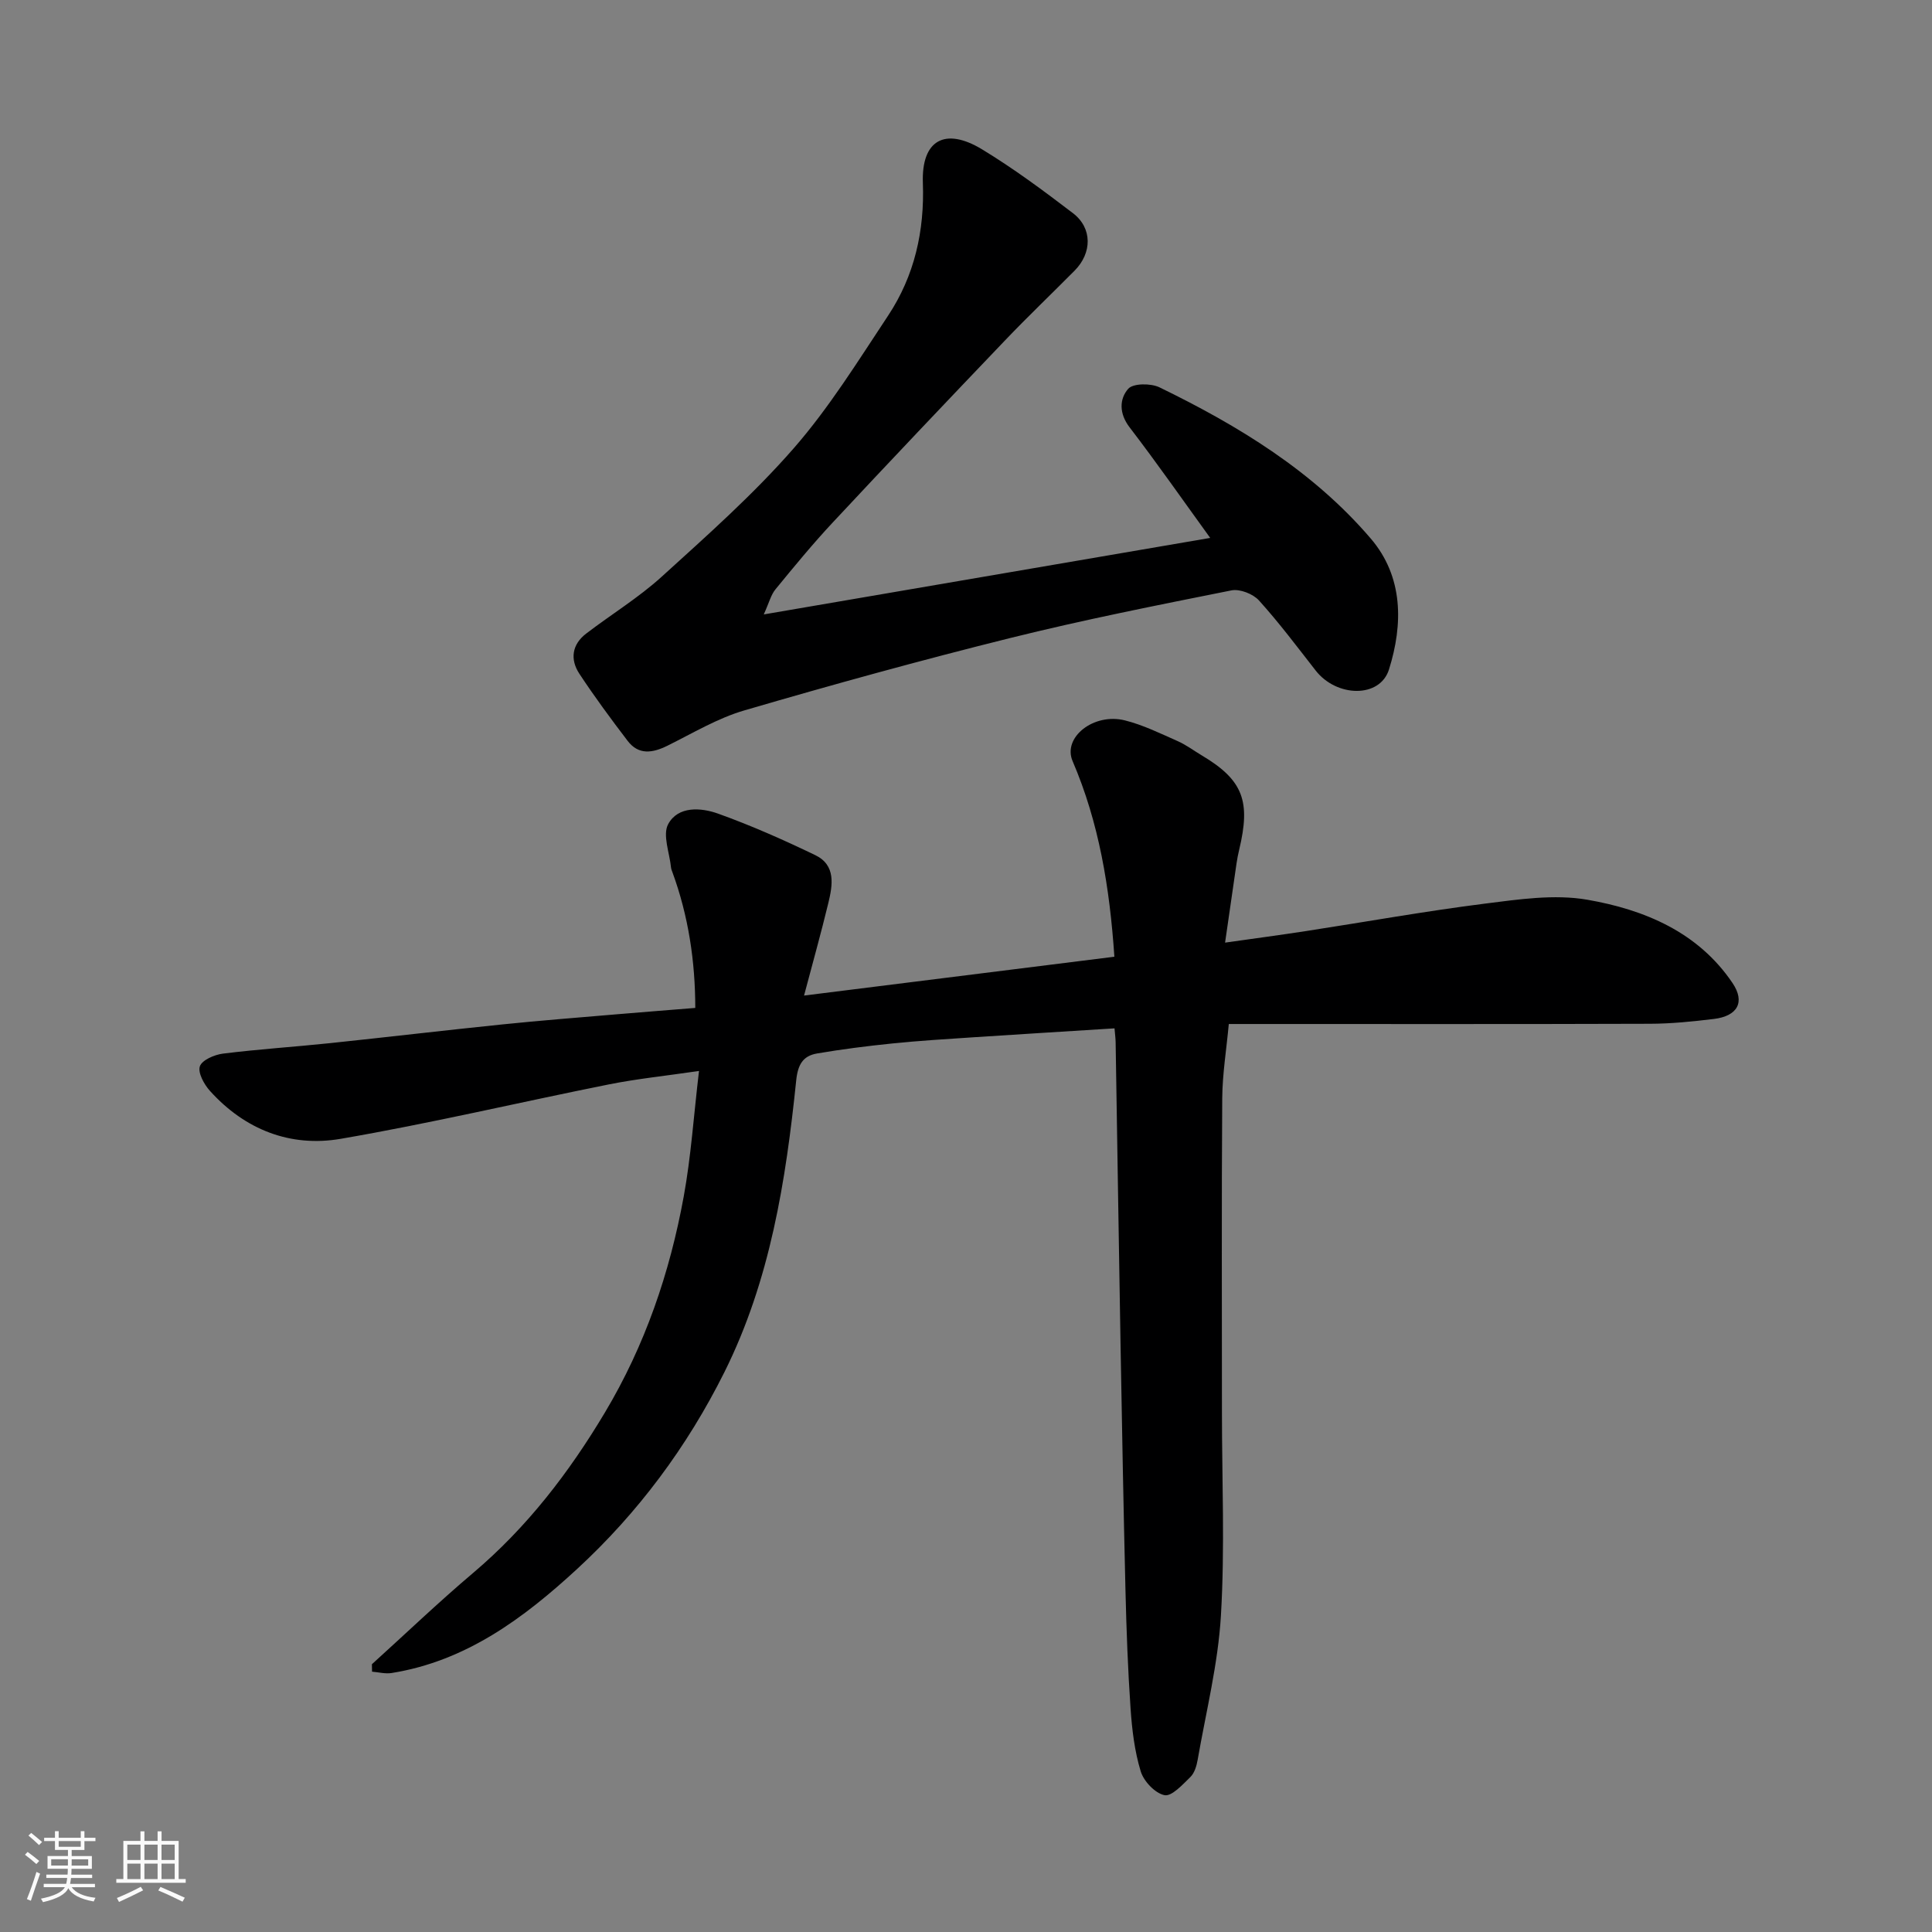 <svg enable-background="new 0 0 400 400" viewBox="0 0 400 400" xmlns="http://www.w3.org/2000/svg"><rect x="0" y="0" width="400" height="400" fill="#808080" stroke="none"/><path d="m5.17 384 .55-.58c.85.61 1.65 1.24 2.4 1.87l-.59.64c-.83-.73-1.62-1.38-2.36-1.93m1.22 9.53-.82-.34c.71-1.76 1.37-3.64 1.98-5.63.24.13.5.25.76.36-.6 1.67-1.24 3.54-1.92 5.61m-.5-13.5.57-.54c.56.44 1.31 1.06 2.26 1.87l-.64.64c-.68-.66-1.41-1.32-2.19-1.97m3.25.46h2.24v-1.36h.77v1.36h4.57v-1.36h.76v1.36h2.28v.69h-2.28v1.84h-2.64v1.26h4.18v2.64h-4.21c0 .45-.02.86-.05 1.21h4.32v.69h-4.38c-.04.34-.1.75-.19 1.22h5.15v.69h-4.82c.87 1.19 2.51 1.92 4.93 2.19-.17.31-.3.57-.37.76-2.77-.49-4.52-1.41-5.26-2.76-.56 1.26-2.3 2.23-5.24 2.9-.12-.24-.26-.48-.43-.72 2.73-.55 4.38-1.34 4.96-2.38h-4.38v-.69h4.65c.1-.38.17-.79.21-1.22h-4.32v-.69h4.4c.03-.34.05-.75.05-1.21h-4.2v-2.64h4.23v-1.26h-2.69v-1.84h-2.24zm1.46 4.46v1.29h3.45c.01-.4.02-.57.01-.53v-.32-.45h-3.46zm1.55-2.59h4.57v-1.19h-4.57zm6.11 2.59h-3.42v.77c-.01.19-.01.37-.02.53h3.44z" fill="#fafafa"/><path d="m32.63 379.16h.82v1.98h3.54v7.89h1.46v.78h-14.37v-.78h1.46v-7.89h3.54v-1.98h.82v1.98h2.73zm-3.49 11.48.5.73c-1.61.82-3.28 1.63-5 2.41-.13-.27-.28-.55-.44-.82 1.75-.72 3.4-1.49 4.94-2.32m-2.78-5.55h2.73v-3.18h-2.73zm0 3.95h2.73v-3.2h-2.73zm3.54-3.95h2.73v-3.18h-2.73zm0 3.95h2.73v-3.2h-2.73zm7.89 4.68c-1.84-.92-3.51-1.7-5.02-2.32l.45-.73c1.89.8 3.57 1.55 5.04 2.23zm-1.62-11.81h-2.73v3.18h2.73zm-2.73 7.13h2.73v-3.2h-2.73z" fill="#fafafa"/><g fill="#000001"><path d="m77 344.56c6.97-6.31 13.76-12.81 20.93-18.88 11.16-9.44 19.87-20.77 27.32-33.25 8.3-13.89 13.43-28.93 16.31-44.72 1.5-8.2 2.05-16.58 3.16-25.98-6.92 1.02-12.84 1.62-18.64 2.78-18.53 3.71-36.93 8.07-55.54 11.27-10.42 1.79-19.83-1.89-27.07-9.92-1.21-1.34-2.54-3.76-2.09-5.09.44-1.3 3.02-2.41 4.79-2.63 7.34-.92 14.73-1.39 22.08-2.16 11.91-1.25 23.8-2.66 35.71-3.88 7.85-.81 15.73-1.42 23.6-2.09 5.25-.45 10.5-.85 16.39-1.33-.01-9.62-1.4-19.01-4.74-28.12-.11-.31-.25-.62-.28-.94-.3-3.05-1.8-6.78-.58-9.01 2.05-3.76 6.78-3.43 10.34-2.15 6.85 2.46 13.53 5.42 20.09 8.58 4.32 2.08 3.62 6.21 2.71 9.95-1.48 6.12-3.18 12.19-5.02 19.13 21.99-2.75 43.14-5.4 64.25-8.04-.97-14.35-3.18-27.75-8.65-40.5-2.11-4.92 4.37-10.05 10.84-8.43 3.75.94 7.32 2.7 10.89 4.28 1.78.78 3.37 1.99 5.05 2.99 8.64 5.14 10.07 9.58 7.72 19.46-.23.95-.42 1.92-.56 2.88-.76 5.16-1.49 10.32-2.37 16.4 6.07-.86 11.48-1.58 16.87-2.41 12.27-1.89 24.5-4.09 36.81-5.65 7.06-.89 14.46-2.01 21.32-.82 11.8 2.05 22.92 6.68 30.05 17.23 2.7 3.99 1.01 6.86-3.82 7.45-4.4.53-8.84.99-13.27 1-27.17.09-54.33.05-81.5.05-1.81 0-3.62 0-5.69 0-.49 5.3-1.32 10.33-1.36 15.37-.15 21.67-.06 43.33-.06 65 0 14.03.62 28.11-.21 42.09-.59 10.03-3.09 19.94-4.82 29.89-.22 1.25-.65 2.72-1.51 3.56-1.61 1.57-3.87 4.06-5.36 3.75-1.95-.4-4.3-2.88-4.92-4.94-1.27-4.17-1.8-8.63-2.1-13.01-.56-8.09-.85-16.2-1.05-24.3-.41-16.93-.72-33.87-1.02-50.8-.37-20.93-.67-41.87-1.02-62.8-.01-.8-.12-1.59-.23-2.91-9.94.63-19.6 1.21-29.26 1.85-5.59.37-11.19.71-16.76 1.28-5.21.53-10.41 1.19-15.57 2.07-2.88.49-3.97 2.26-4.31 5.54-2.15 20.82-5.38 41.42-14.88 60.46-7.71 15.45-17.89 29.13-30.54 40.78-11 10.13-22.95 19.03-38.35 21.49-1.3.21-2.7-.17-4.05-.28 0-.52-.02-1.03-.03-1.54z"/><path d="m158.13 127.21c31.7-5.43 61.97-10.62 92.43-15.84-5.54-7.65-10.95-15.41-16.7-22.91-2.19-2.86-2.11-5.86-.28-7.96 1.01-1.16 4.69-1.18 6.49-.3 16.33 7.94 31.79 17.35 43.73 31.3 6.76 7.9 6.72 17.74 3.77 27.12-1.88 5.96-10.84 5.77-15.18.2-3.83-4.9-7.57-9.9-11.74-14.51-1.22-1.35-3.95-2.42-5.68-2.08-15.32 3.06-30.67 6.1-45.83 9.87-18.46 4.59-36.8 9.65-55.06 14.99-5.55 1.62-10.69 4.73-15.93 7.32-3.07 1.51-5.94 1.95-8.21-1.03-3.46-4.53-6.85-9.13-9.99-13.89-1.96-2.98-1.54-6.06 1.42-8.32 5.19-3.97 10.84-7.42 15.65-11.79 9.38-8.52 18.95-17 27.26-26.51 7.37-8.43 13.36-18.12 19.58-27.5 5.48-8.27 7.57-17.55 7.21-27.52-.31-8.8 4.54-11.61 12.27-6.92 6.54 3.97 12.72 8.56 18.81 13.21 4.04 3.09 3.97 8.24.32 11.91-4.81 4.85-9.76 9.57-14.47 14.51-11.91 12.46-23.78 24.96-35.54 37.56-4.15 4.44-8.02 9.15-11.87 13.85-.96 1.13-1.33 2.75-2.46 5.24z"/></g></svg>